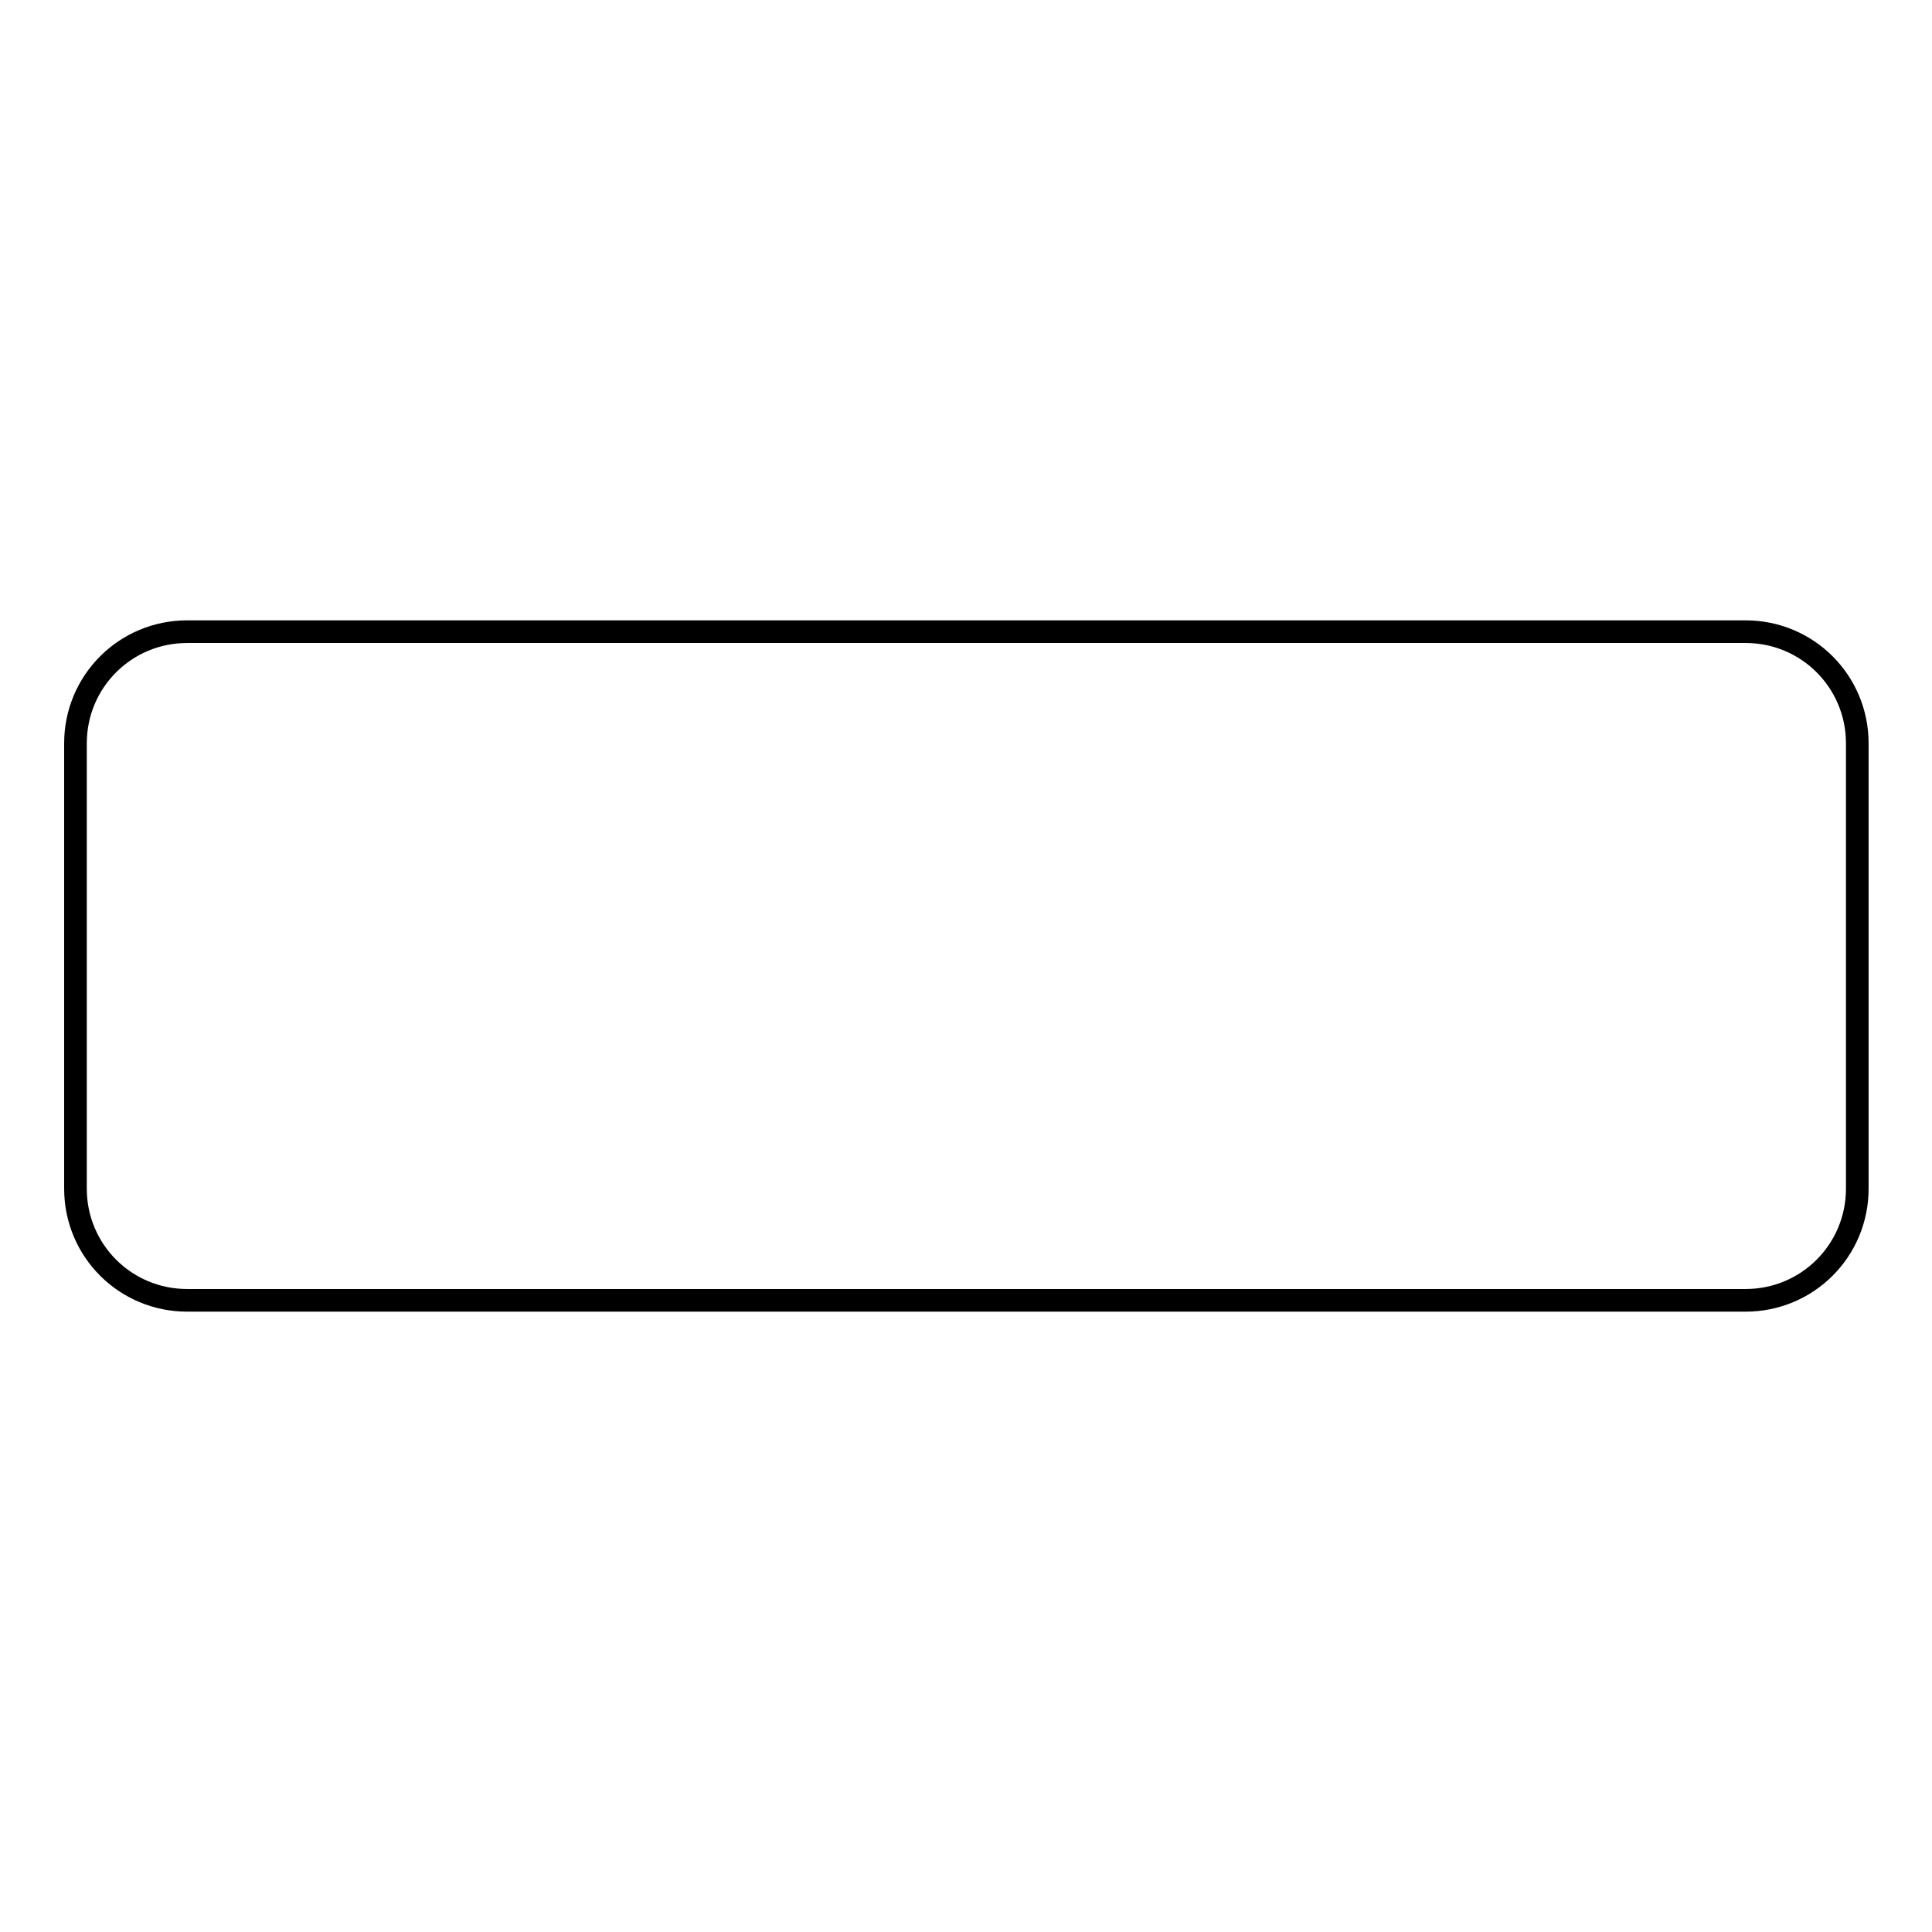 <?xml version="1.0" encoding="utf-8"?>
<!-- Svg Vector Icons : http://www.onlinewebfonts.com/icon -->
<!DOCTYPE svg PUBLIC "-//W3C//DTD SVG 1.1//EN" "http://www.w3.org/Graphics/SVG/1.1/DTD/svg11.dtd">
<svg version="1.1" xmlns="http://www.w3.org/2000/svg" xmlns:xlink="http://www.w3.org/1999/xlink" x="0px" y="0px" viewBox="0 0 256 256" enable-background="new 0 0 256 256" xml:space="preserve">
<g><g><path stroke-width="3" fill-opacity="0" stroke="#000000"  d="M24.8,172.3c-8.2,0-14.8-6.6-14.8-14.8v-59c0-8.2,6.6-14.8,14.8-14.8h206.5c8.2,0,14.8,6.6,14.8,14.8v59c0,8.2-6.6,14.8-14.8,14.8H24.8L24.8,172.3z"/></g></g>
</svg>